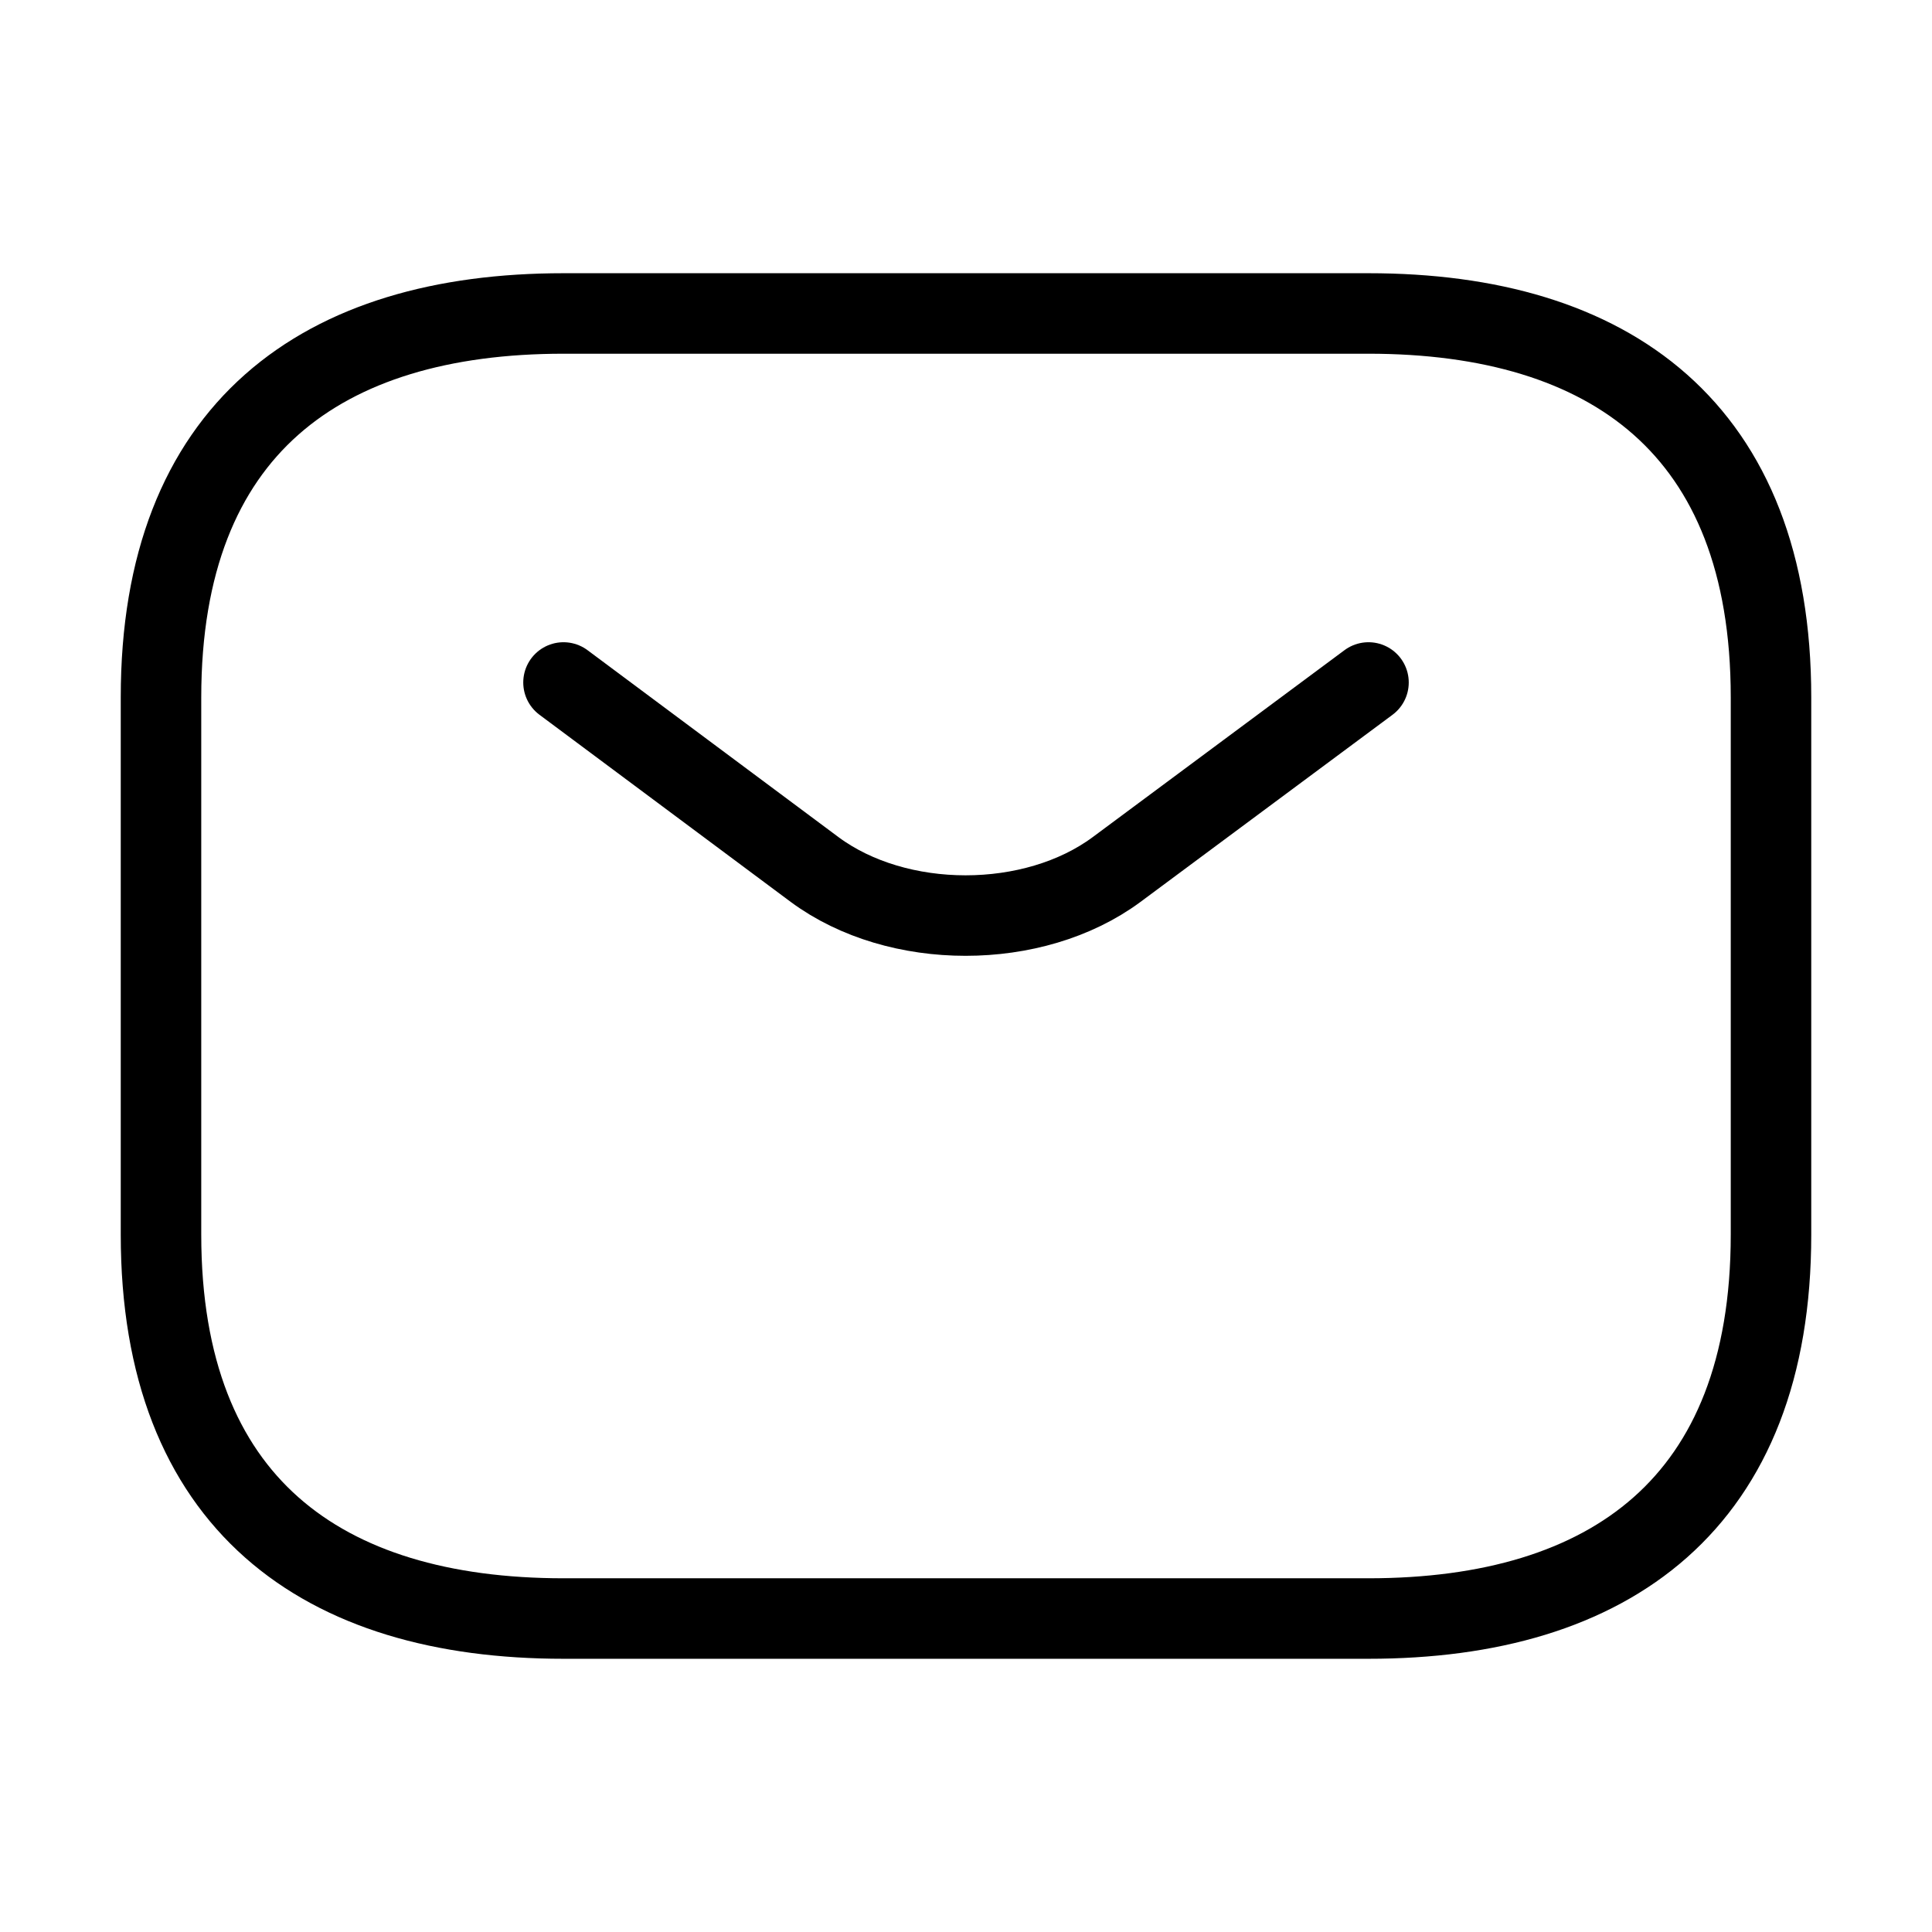 <svg width="24" height="24" viewBox="0 0 24 24" fill="none" xmlns="http://www.w3.org/2000/svg">
<g id="vuesax/linear/sms">
<g id="vuesax/linear/sms_2">
<g id="sms">
<path id="Vector" d="M17 20.106H7C4 20.106 2 18.675 2 15.338V8.662C2 5.324 4 3.894 7 3.894H17C20 3.894 22 5.324 22 8.662V15.338C22 18.675 20 20.106 17 20.106Z" stroke="black" stroke-miterlimit="10" stroke-linecap="round" stroke-linejoin="round"/>
<path id="Vector_2" d="M17 8.478L13.87 10.802C12.84 11.564 11.15 11.564 10.12 10.802L7 8.478" stroke="black" stroke-miterlimit="10" stroke-linecap="round" stroke-linejoin="round"/>
</g>
</g>
</g>
</svg>
